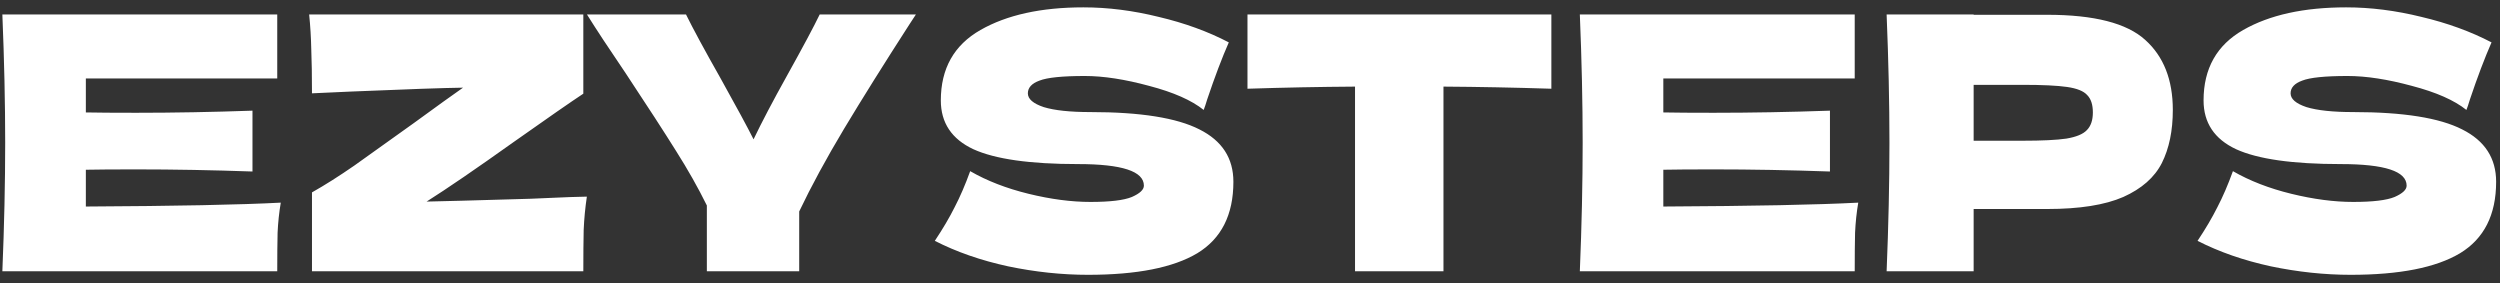 <svg width="212" height="24" viewBox="0 0 212 24" fill="none" xmlns="http://www.w3.org/2000/svg">
<rect x="0" y="0" width="212" height="24" fill="#333333" stroke="none"/>
<path d="M7.28 17.514C14.88 17.474 20.39 17.364 23.81 17.184C23.67 18.004 23.58 18.854 23.54 19.734C23.52 20.594 23.51 21.684 23.51 23.004L0.2 23.004C0.36 19.124 0.44 15.494 0.44 12.114C0.44 8.734 0.36 5.104 0.2 1.224L23.51 1.224L23.51 6.654L7.28 6.654L7.28 9.534C8.24 9.554 9.66 9.564 11.54 9.564C14.72 9.564 18.01 9.504 21.41 9.384L21.41 14.544C18.01 14.424 14.72 14.364 11.54 14.364C9.66 14.364 8.24 14.374 7.28 14.394L7.28 17.514ZM36.176 17.094C37.316 17.074 40.256 16.994 44.996 16.854C45.596 16.834 46.296 16.804 47.096 16.764C47.896 16.724 48.786 16.694 49.766 16.674C49.626 17.614 49.536 18.554 49.496 19.494C49.476 20.434 49.466 21.604 49.466 23.004L26.456 23.004L26.456 16.314C27.556 15.694 28.756 14.934 30.056 14.034C31.356 13.114 33.036 11.914 35.096 10.434C37.016 9.034 38.406 8.034 39.266 7.434C37.686 7.454 34.516 7.564 29.756 7.764C28.116 7.844 27.016 7.894 26.456 7.914C26.456 6.434 26.436 5.194 26.396 4.194C26.376 3.194 26.316 2.204 26.216 1.224L49.466 1.224L49.466 7.944C48.406 8.644 46.446 10.004 43.586 12.024C40.386 14.304 37.916 15.994 36.176 17.094ZM77.671 1.224L77.102 2.094C74.962 5.414 73.121 8.354 71.582 10.914C70.061 13.454 68.791 15.794 67.772 17.934L67.772 23.004L59.941 23.004L59.941 17.424C59.202 15.924 58.331 14.384 57.331 12.804C56.331 11.204 54.911 9.014 53.072 6.234C51.632 4.114 50.532 2.444 49.772 1.224L58.172 1.224C58.772 2.444 59.752 4.254 61.111 6.654C62.471 9.094 63.401 10.814 63.901 11.814C64.602 10.354 65.541 8.564 66.722 6.444C68.102 3.964 69.031 2.224 69.511 1.224L77.671 1.224ZM79.272 20.424C79.952 19.404 80.512 18.454 80.952 17.574C81.412 16.694 81.852 15.674 82.272 14.514C83.692 15.334 85.342 15.974 87.222 16.434C89.102 16.894 90.852 17.124 92.472 17.124C94.132 17.124 95.302 16.984 95.982 16.704C96.662 16.404 97.002 16.084 97.002 15.744C97.002 14.524 95.142 13.914 91.422 13.914C87.342 13.914 84.382 13.494 82.542 12.654C80.702 11.794 79.782 10.414 79.782 8.514C79.782 5.814 80.902 3.824 83.142 2.544C85.382 1.264 88.292 0.624 91.872 0.624C93.952 0.624 96.082 0.894 98.262 1.434C100.462 1.954 102.442 2.674 104.202 3.594C103.622 4.914 103.012 6.524 102.372 8.424C102.252 8.824 102.152 9.124 102.072 9.324C101.052 8.504 99.512 7.824 97.452 7.284C95.392 6.724 93.572 6.444 91.992 6.444C90.092 6.444 88.812 6.574 88.152 6.834C87.492 7.074 87.162 7.434 87.162 7.914C87.162 8.394 87.612 8.784 88.512 9.084C89.432 9.364 90.752 9.504 92.472 9.504C96.712 9.504 99.792 9.994 101.712 10.974C103.632 11.934 104.592 13.414 104.592 15.414C104.592 18.214 103.572 20.234 101.532 21.474C99.492 22.694 96.402 23.304 92.262 23.304C90.042 23.304 87.782 23.064 85.482 22.584C83.182 22.084 81.112 21.364 79.272 20.424ZM131.556 7.524C128.416 7.424 125.366 7.364 122.406 7.344L122.406 23.004L114.906 23.004L114.906 7.344C111.926 7.364 108.886 7.424 105.786 7.524L105.786 1.224L131.556 1.224L131.556 7.524ZM141.05 17.514C148.65 17.474 154.16 17.364 157.58 17.184C157.44 18.004 157.35 18.854 157.31 19.734C157.29 20.594 157.28 21.684 157.28 23.004L133.97 23.004C134.13 19.124 134.21 15.494 134.21 12.114C134.21 8.734 134.13 5.104 133.97 1.224L157.28 1.224L157.28 6.654L141.05 6.654L141.05 9.534C142.01 9.554 143.43 9.564 145.31 9.564C148.49 9.564 151.78 9.504 155.18 9.384L155.18 14.544C151.78 14.424 148.49 14.364 145.31 14.364C143.43 14.364 142.01 14.374 141.05 14.394L141.05 17.514ZM173.605 1.254C177.585 1.254 180.355 1.964 181.915 3.384C183.475 4.784 184.255 6.764 184.255 9.324C184.255 11.084 183.945 12.584 183.325 13.824C182.705 15.044 181.615 16.004 180.055 16.704C178.495 17.384 176.345 17.724 173.605 17.724L167.365 17.724L167.365 23.004L159.985 23.004C160.145 19.124 160.225 15.494 160.225 12.114C160.225 8.734 160.145 5.104 159.985 1.224L167.365 1.224L167.365 1.254L173.605 1.254ZM171.505 11.934C173.165 11.934 174.405 11.874 175.225 11.754C176.065 11.614 176.645 11.374 176.965 11.034C177.305 10.694 177.475 10.194 177.475 9.534C177.475 8.874 177.315 8.384 176.995 8.064C176.695 7.724 176.125 7.494 175.285 7.374C174.465 7.254 173.205 7.194 171.505 7.194L167.365 7.194L167.365 11.934L171.505 11.934ZM186.352 20.424C187.032 19.404 187.592 18.454 188.032 17.574C188.492 16.694 188.932 15.674 189.352 14.514C190.772 15.334 192.422 15.974 194.302 16.434C196.182 16.894 197.932 17.124 199.552 17.124C201.212 17.124 202.382 16.984 203.062 16.704C203.742 16.404 204.082 16.084 204.082 15.744C204.082 14.524 202.222 13.914 198.502 13.914C194.422 13.914 191.462 13.494 189.622 12.654C187.782 11.794 186.862 10.414 186.862 8.514C186.862 5.814 187.982 3.824 190.222 2.544C192.462 1.264 195.372 0.624 198.952 0.624C201.032 0.624 203.162 0.894 205.342 1.434C207.542 1.954 209.522 2.674 211.282 3.594C210.702 4.914 210.092 6.524 209.452 8.424C209.332 8.824 209.232 9.124 209.152 9.324C208.132 8.504 206.592 7.824 204.532 7.284C202.472 6.724 200.652 6.444 199.072 6.444C197.172 6.444 195.892 6.574 195.232 6.834C194.572 7.074 194.242 7.434 194.242 7.914C194.242 8.394 194.692 8.784 195.592 9.084C196.512 9.364 197.832 9.504 199.552 9.504C203.792 9.504 206.872 9.994 208.792 10.974C210.712 11.934 211.672 13.414 211.672 15.414C211.672 18.214 210.652 20.234 208.612 21.474C206.572 22.694 203.482 23.304 199.342 23.304C197.122 23.304 194.862 23.064 192.562 22.584C190.262 22.084 188.192 21.364 186.352 20.424Z" fill="white"/>
</svg>
